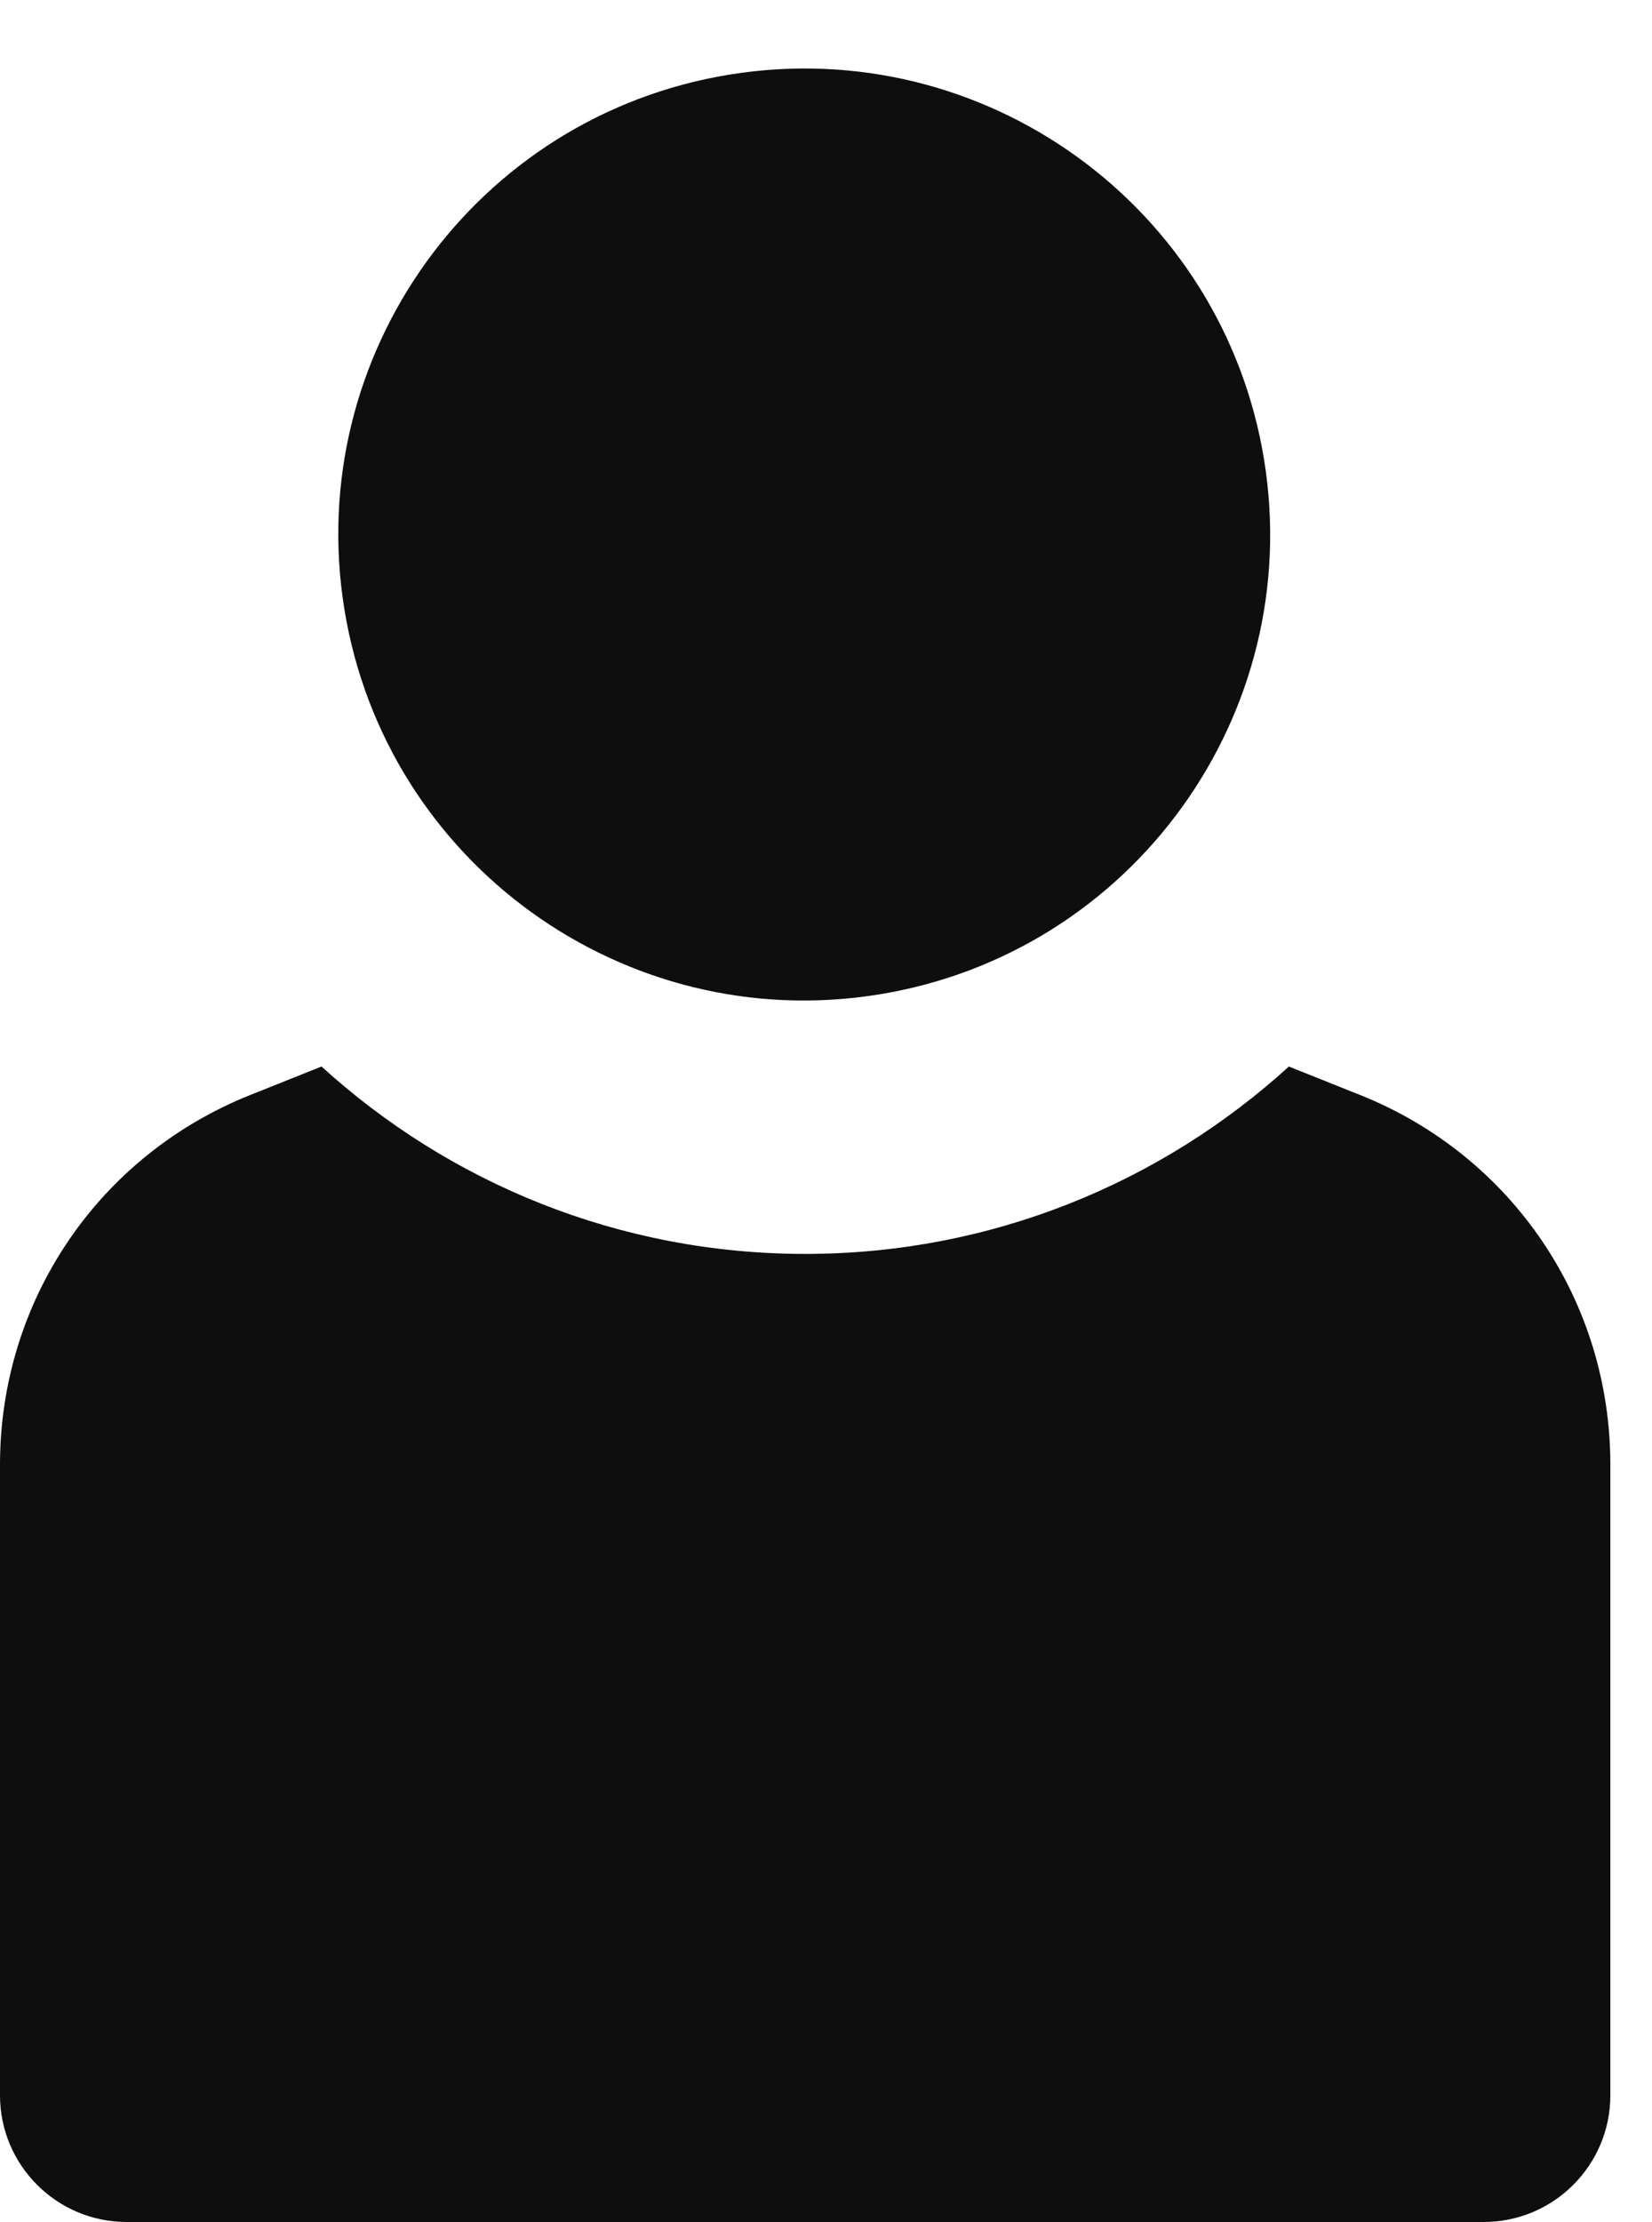 <?xml version="1.0" encoding="UTF-8"?>
<svg xmlns="http://www.w3.org/2000/svg" width="29" height="39" viewBox="0 0 29 39" fill="none">
  <path d="M23.877 19.219L22.626 18.719C20.381 20.761 17.401 22.008 14.135 22.008C10.868 22.008 7.888 20.761 5.644 18.719L4.392 19.219C1.724 20.286 0 22.833 0 25.708V36.775C0 38.003 0.996 38.999 2.224 38.999H26.045C27.273 38.999 28.269 38.003 28.269 36.775V25.708C28.269 22.833 26.545 20.286 23.877 19.219Z" fill="#0E0E0E"></path>
  <path d="M15.427 17.454C19.885 16.732 22.913 12.531 22.191 8.073C21.468 3.614 17.268 0.586 12.809 1.309C8.351 2.031 5.322 6.232 6.045 10.69C6.768 15.149 10.968 18.177 15.427 17.454Z" fill="#0E0E0E"></path>
</svg>

